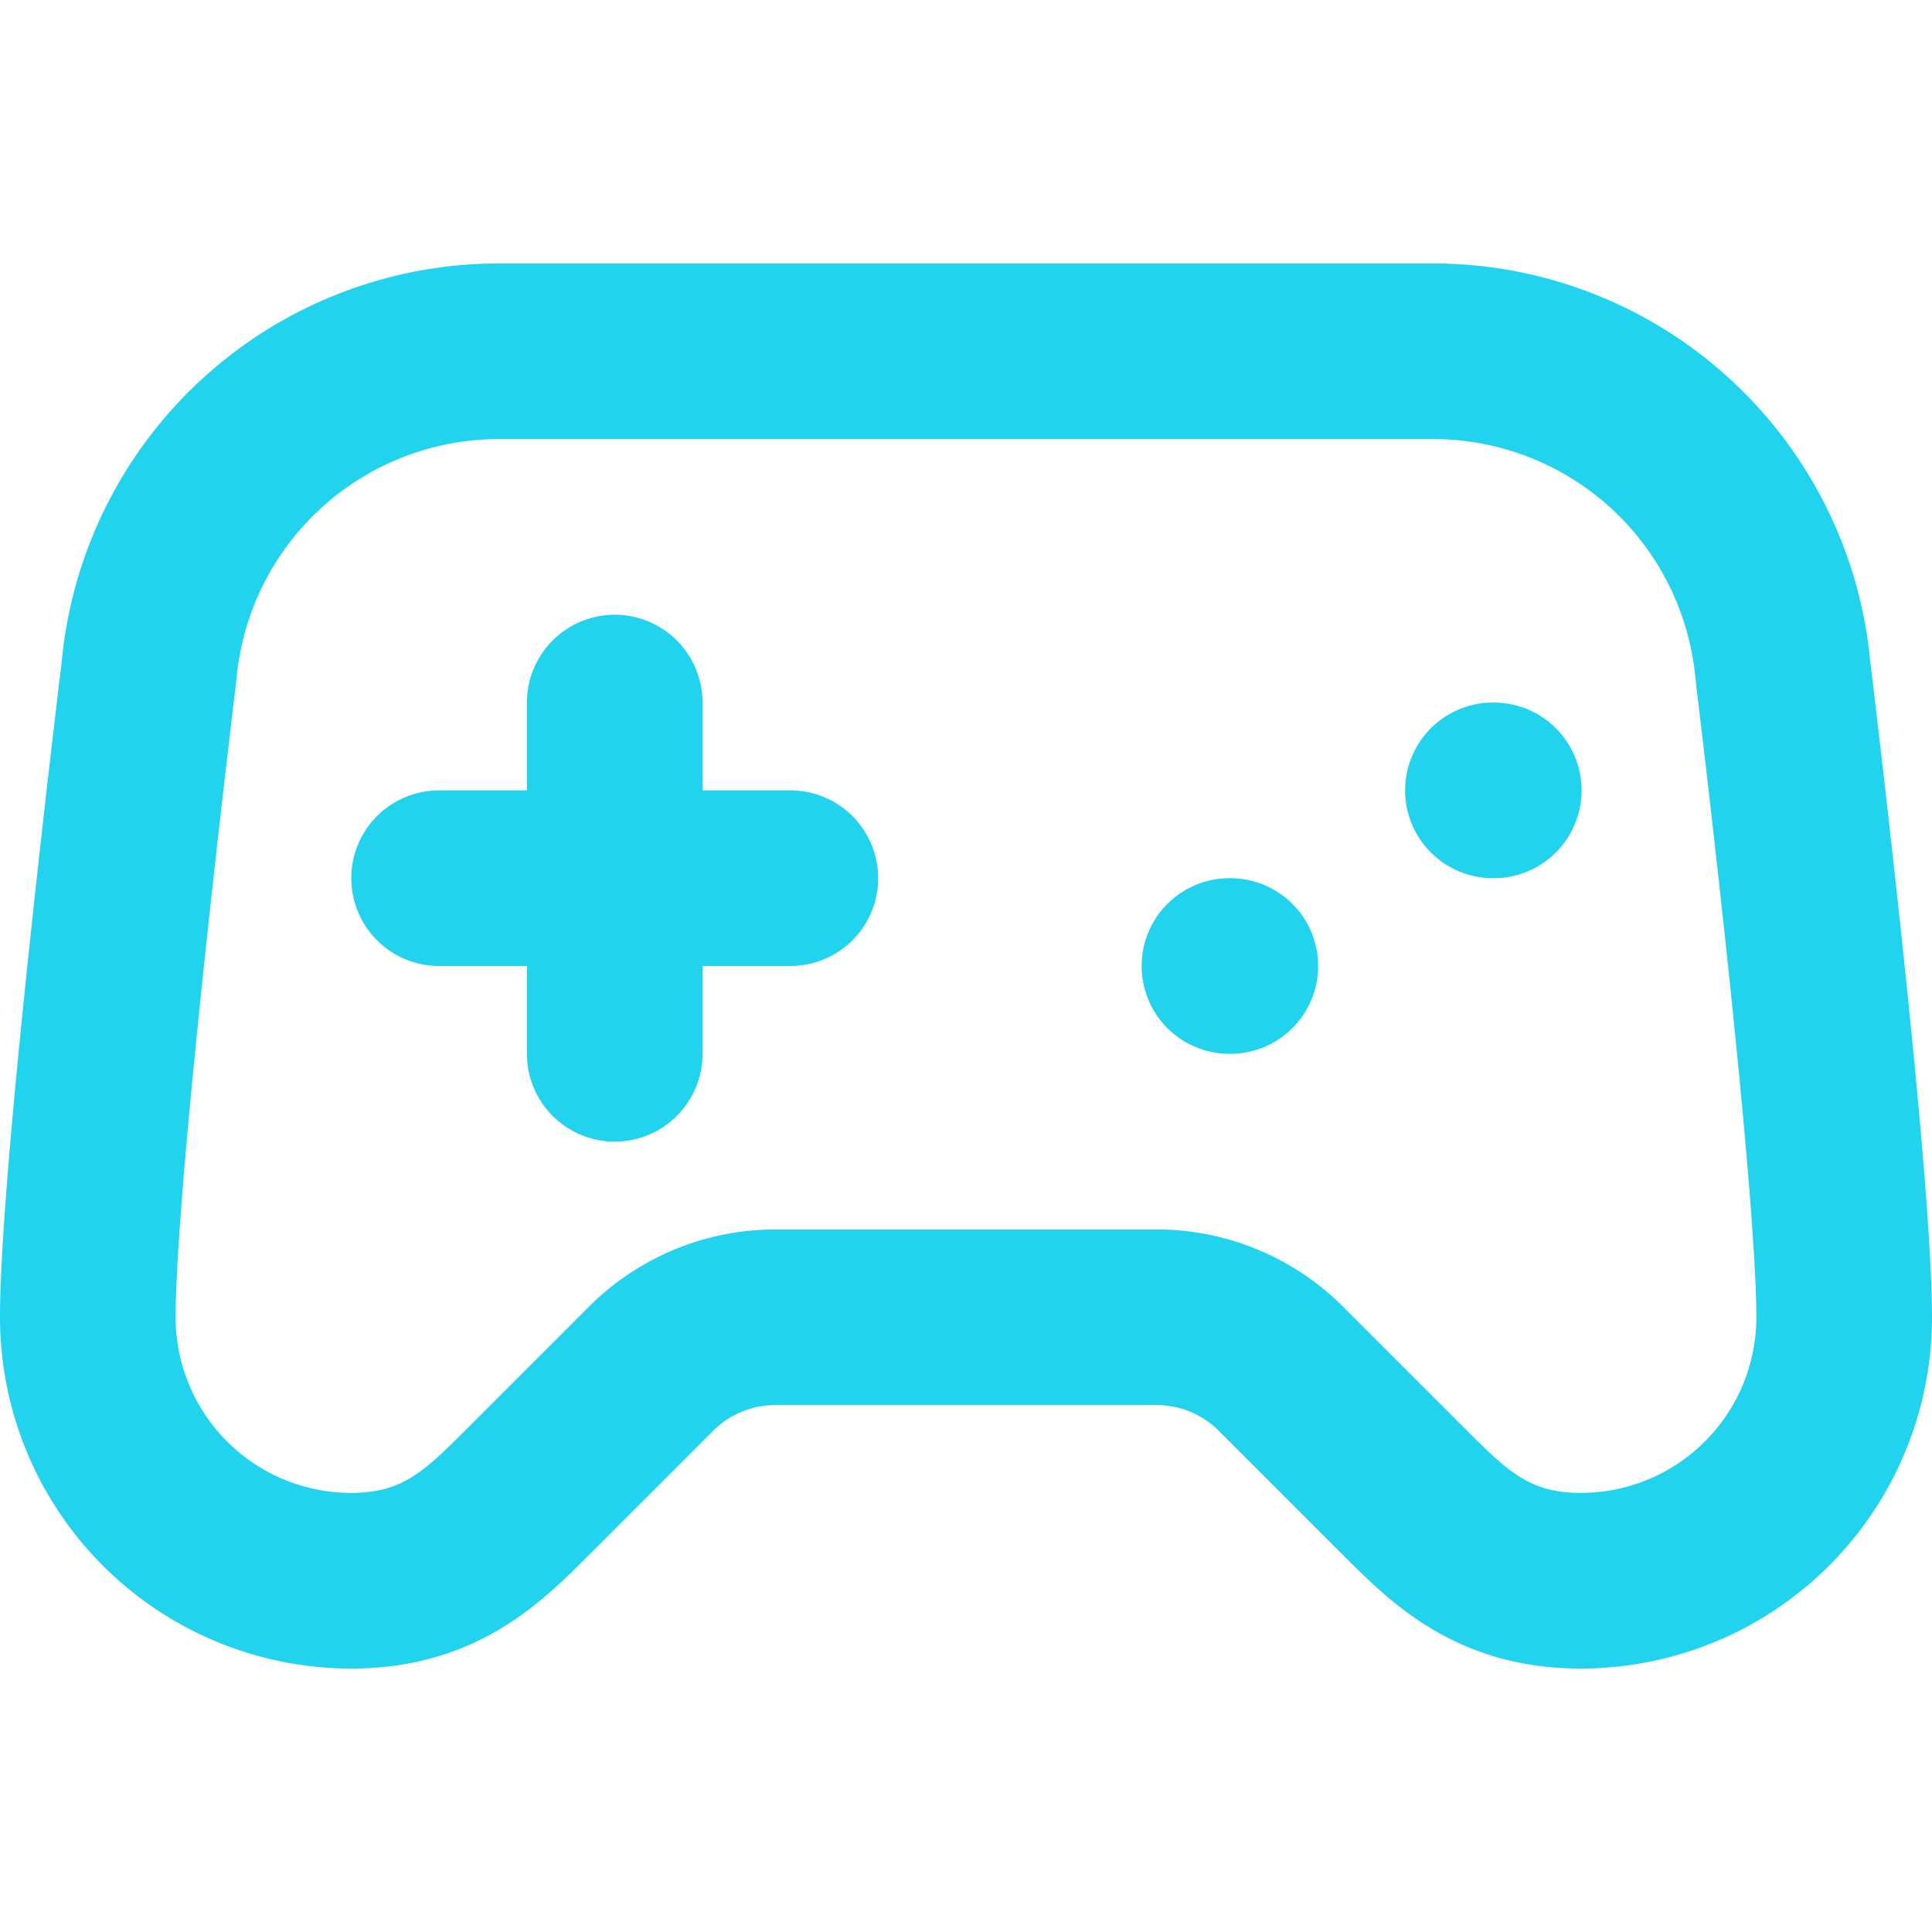 <svg xmlns="http://www.w3.org/2000/svg" width="32" height="32" viewBox="1 4 22 16" fill="none" stroke="#22d3ee" stroke-width="2" stroke-linecap="round" stroke-linejoin="round">
  <line x1="6" x2="10" y1="11" y2="11"/>
  <line x1="8" x2="8" y1="9" y2="13"/>
  <line x1="15" x2="15.01" y1="12" y2="12"/>
  <line x1="18" x2="18.01" y1="10" y2="10"/>
  <path d="M17.32 5H6.68a4 4 0 0 0-3.978 3.59c-.006.052-.01.101-.017.152C2.604 9.416 2 14.456 2 16a3 3 0 0 0 3 3c1 0 1.5-.5 2-1l1.414-1.414A2 2 0 0 1 9.828 16h4.344a2 2 0 0 1 1.414.586L17 18c.5.5 1 1 2 1a3 3 0 0 0 3-3c0-1.545-.604-6.584-.685-7.258-.007-.05-.011-.1-.017-.151A4 4 0 0 0 17.32 5z"/>
</svg>

